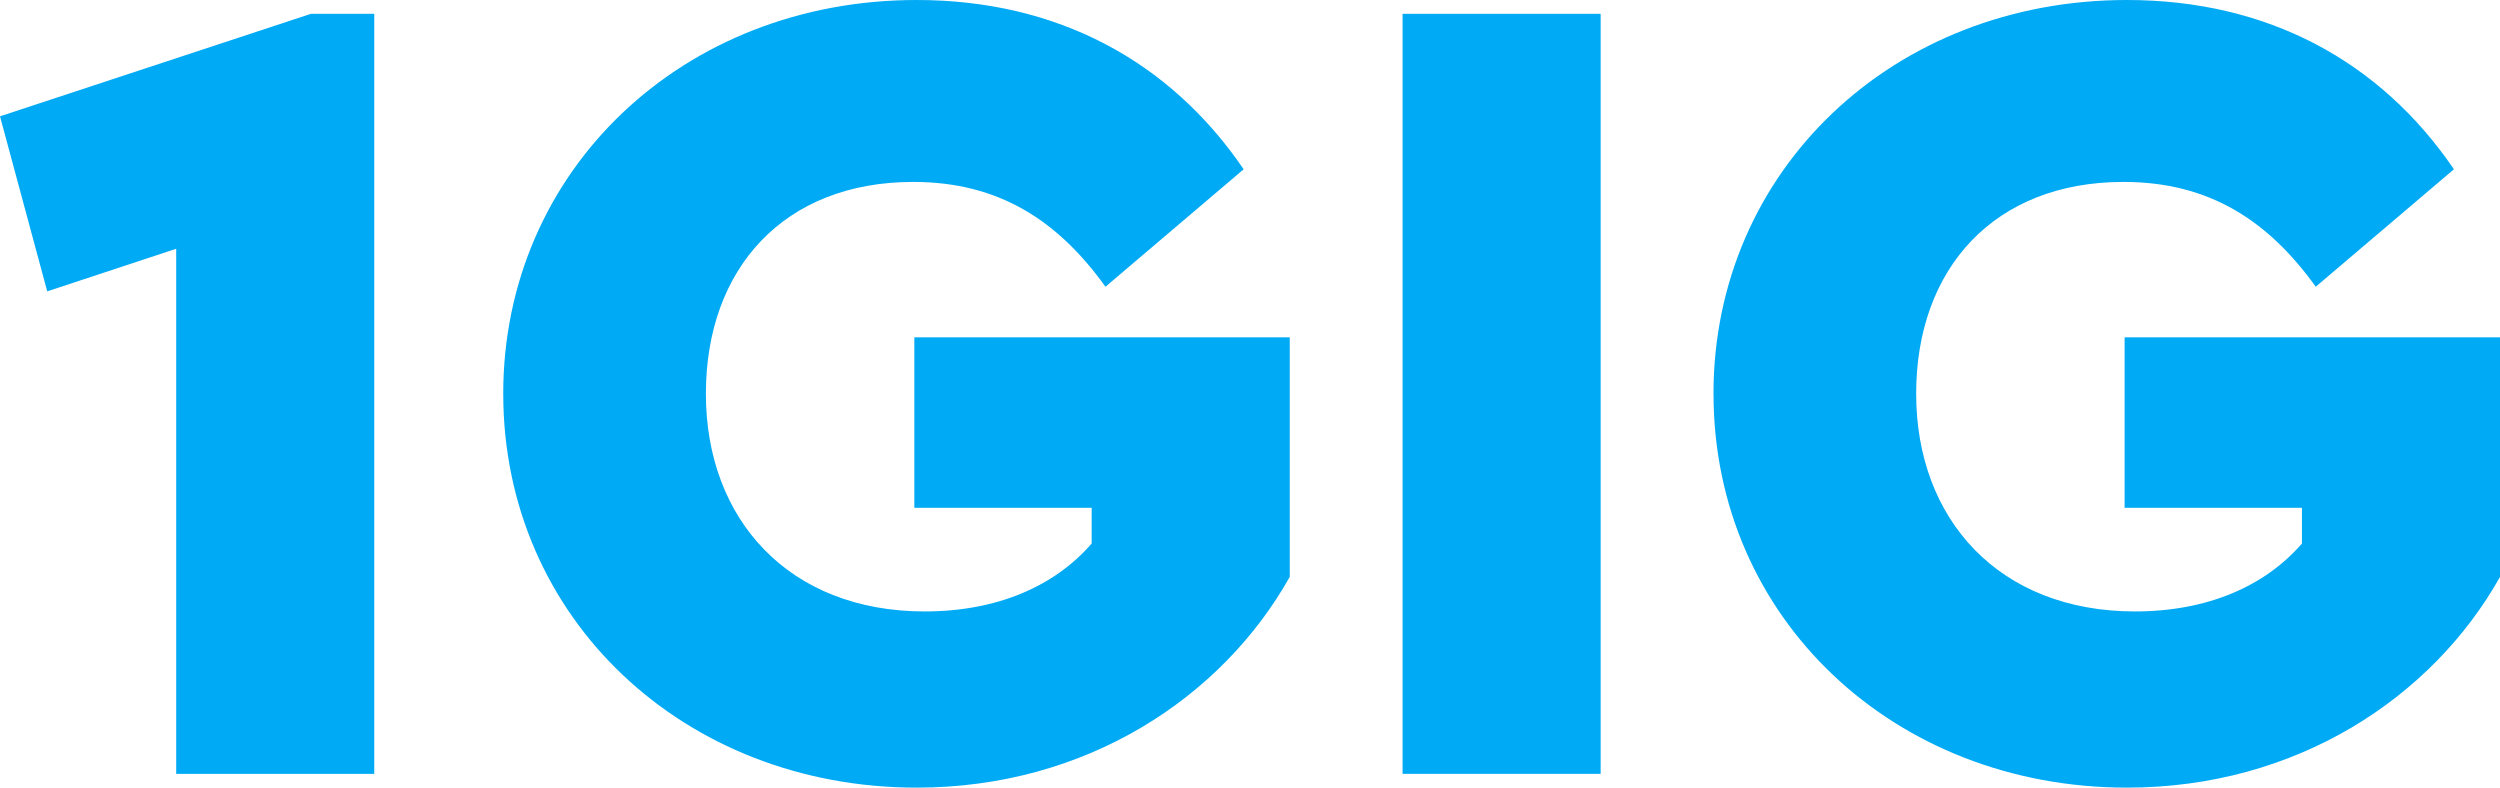 <?xml version="1.0" encoding="UTF-8"?>
<svg id="_1" data-name="1" xmlns="http://www.w3.org/2000/svg" viewBox="0 0 1033.38 325.58">
  <defs>
    <style>
      .cls-1 {
        fill: #00aaf4;
      }
    </style>
  </defs>
  <path class="cls-1" d="M154.7,5.71v314.16h-81.87V102.82l-53.31,17.61L0,48.08,128.52,5.71h26.18Z"/>
  <path class="cls-1" d="M208.01,162.79C208.01,70.45,282.26,0,378.89,0c58.07,0,104.72,25.23,135.18,69.97l-57.12,48.55c-19.52-27.13-43.79-43.32-79.49-43.32-53.31,0-85.68,35.7-85.68,87.58s34.27,89.96,90.44,89.96c29.99,0,53.79-10.47,69.02-28.08v-14.76h-73.3v-70.45h155.18v99.01c-28.08,49.98-84.25,87.11-154.22,87.11-96.15,0-170.88-69.97-170.88-162.79Z"/>
  <path class="cls-1" d="M579.76,5.71h81.87v314.16h-81.87V5.71Z"/>
  <path class="cls-1" d="M708.27,162.79C708.27,70.45,782.53,0,879.16,0c58.07,0,104.72,25.23,135.18,69.97l-57.12,48.55c-19.52-27.13-43.79-43.32-79.49-43.32-53.31,0-85.68,35.7-85.68,87.58s34.27,89.96,90.44,89.96c29.99,0,53.79-10.47,69.02-28.08v-14.76h-73.3v-70.45h155.18v99.01c-28.08,49.98-84.25,87.11-154.22,87.11-96.15,0-170.88-69.97-170.88-162.79Z"/>
</svg>